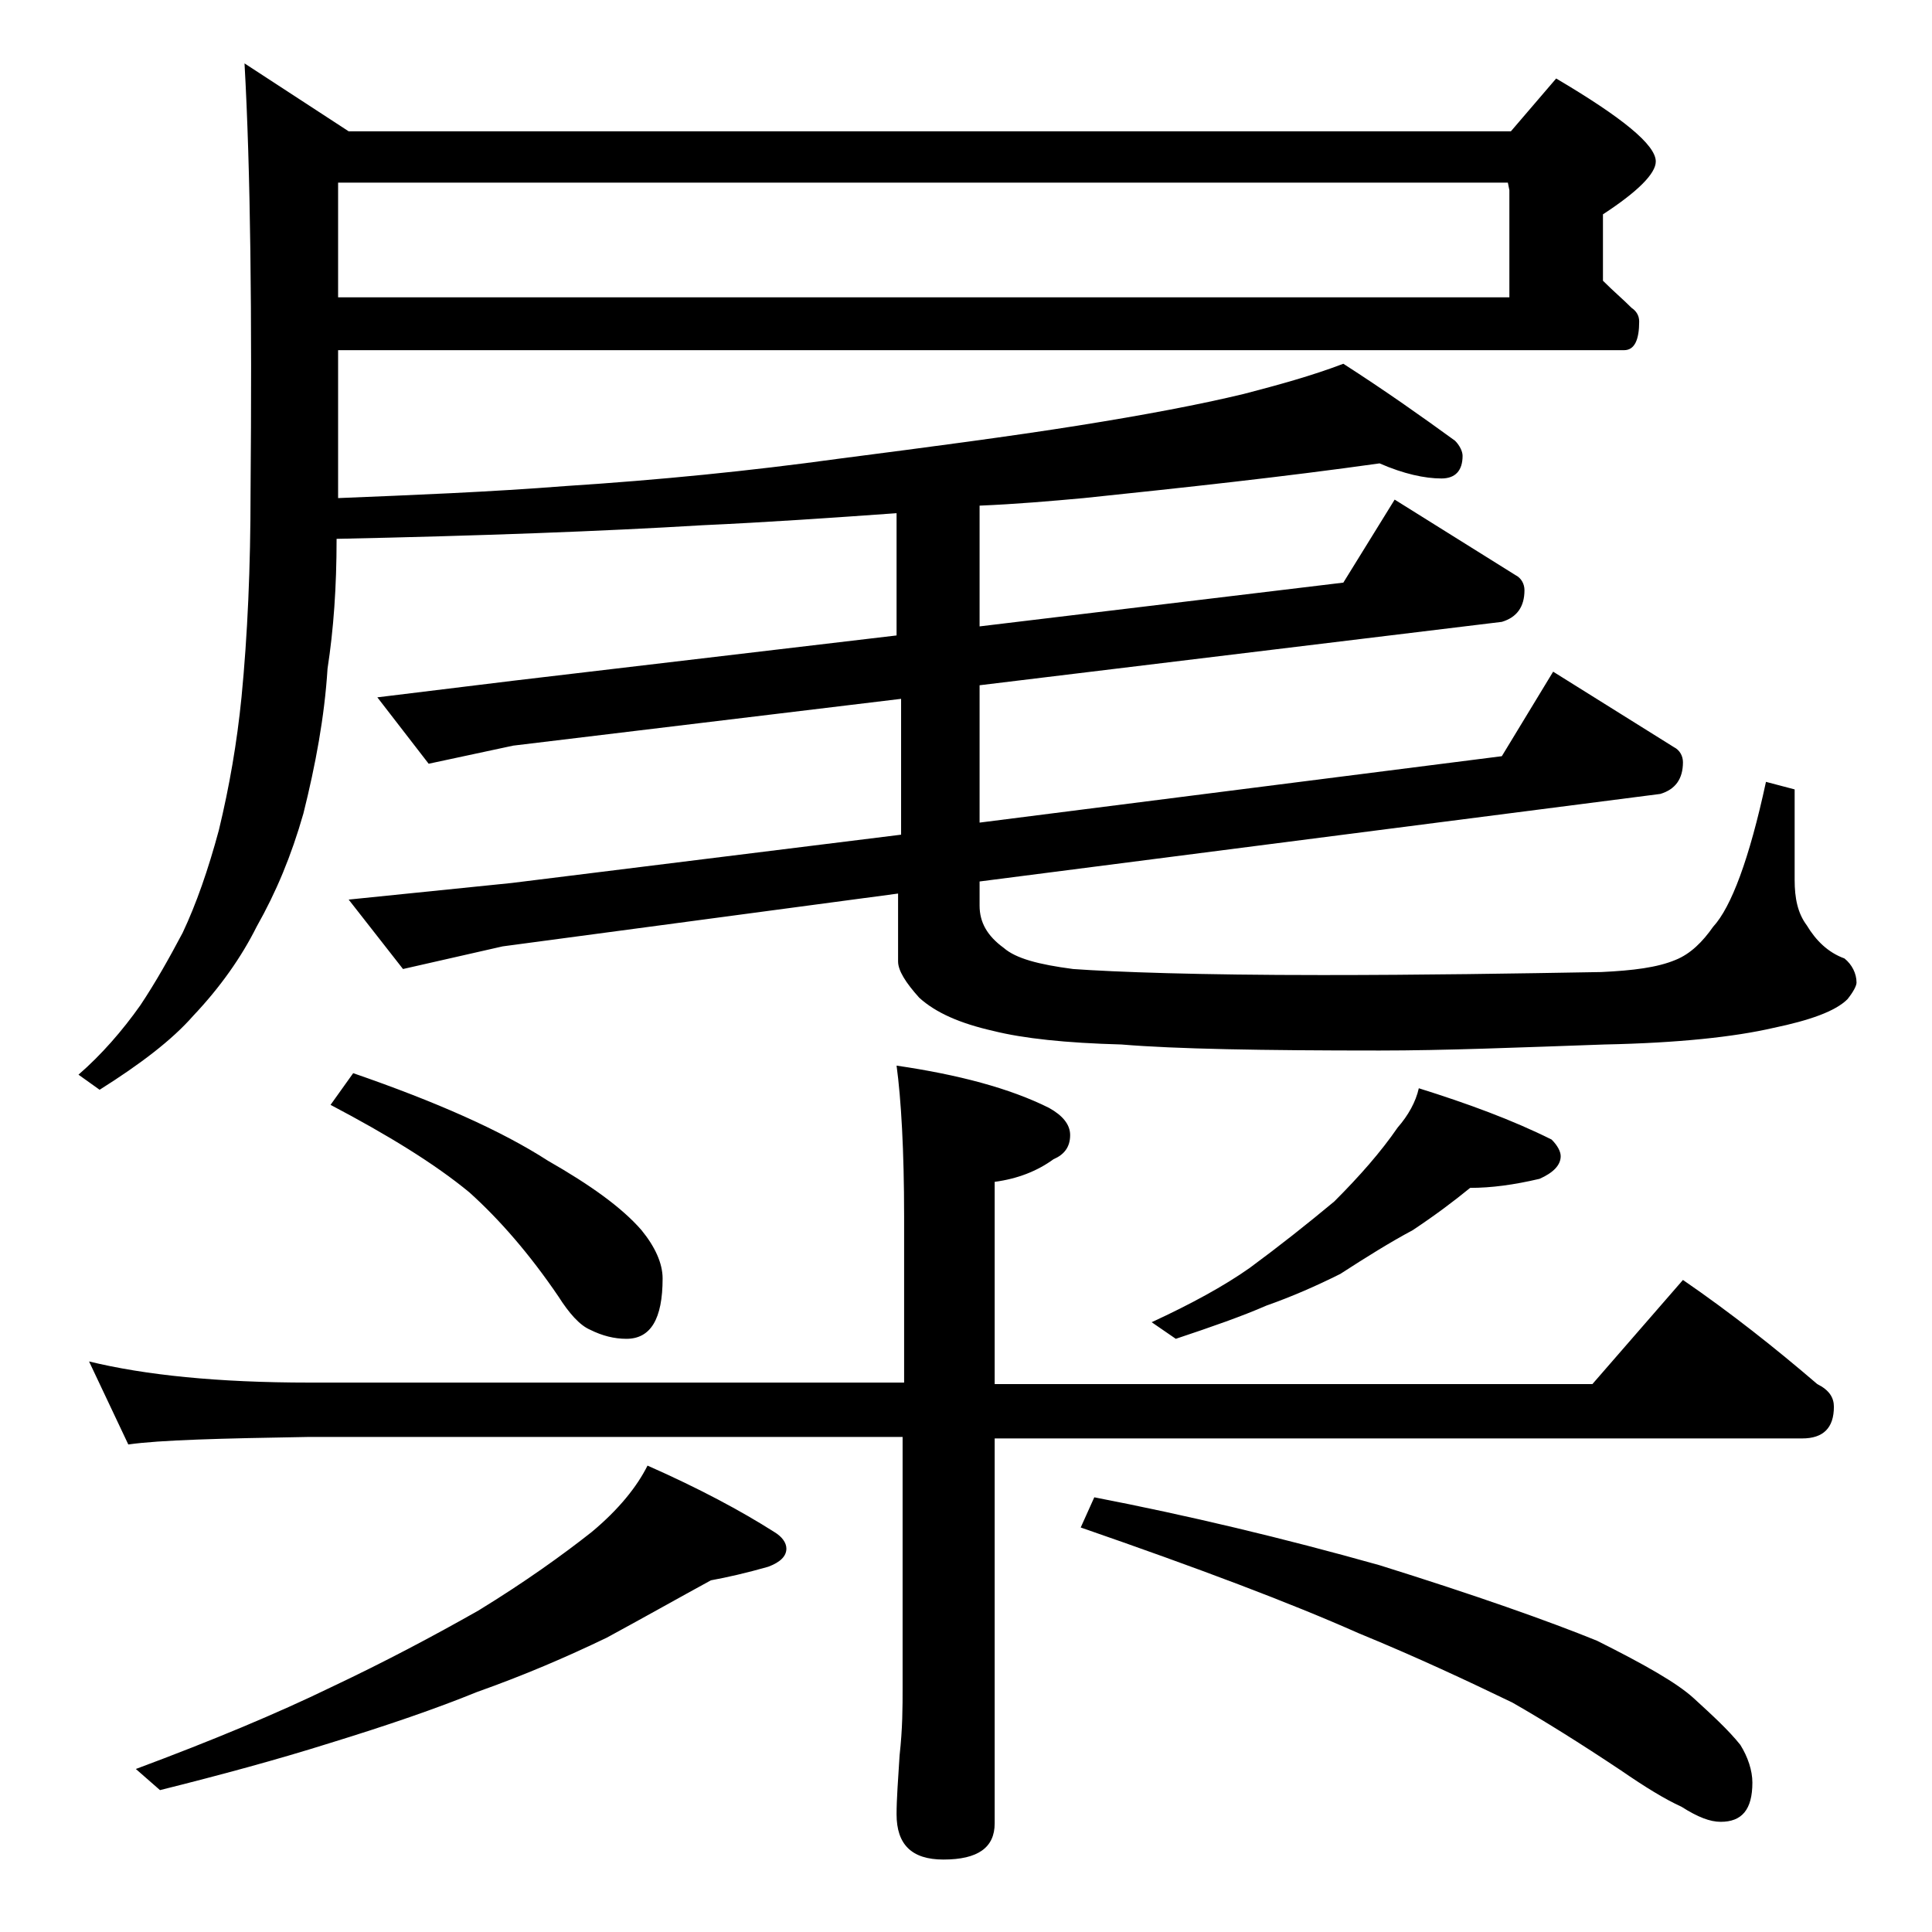 <?xml version="1.0" encoding="utf-8"?>
<!-- Generator: Adobe Illustrator 18.0.0, SVG Export Plug-In . SVG Version: 6.00 Build 0)  -->
<!DOCTYPE svg PUBLIC "-//W3C//DTD SVG 1.1//EN" "http://www.w3.org/Graphics/SVG/1.1/DTD/svg11.dtd">
<svg version="1.1" id="Layer_1" xmlns="http://www.w3.org/2000/svg" xmlns:xlink="http://www.w3.org/1999/xlink" x="0px" y="0px"
	 viewBox="0 0 128 128" enable-background="new 0 0 128 128" xml:space="preserve">
<path d="M22.4,23.1V33c4.9-0.2,10-0.4,15.1-0.8c6.2-0.4,12.2-1,18-1.8c6.2-0.8,11.5-1.5,15.9-2.2c4.4-0.7,8.1-1.4,11-2.1
	c2.3-0.6,4.5-1.2,6.6-2c2.8,1.8,5.2,3.5,7.4,5.1c0.3,0.3,0.5,0.7,0.5,1c0,1-0.5,1.5-1.4,1.5c-1.1,0-2.5-0.3-4.1-1
	C85,31.6,78.5,32.3,71.8,33c-2.2,0.2-4.5,0.4-6.9,0.5v8L89,38.6l3.4-5.5l8,5c0.4,0.2,0.6,0.6,0.6,1c0,1.1-0.5,1.8-1.5,2.1l-34.6,4.2
	v9.1l34.6-4.4l3.4-5.6l8,5c0.4,0.2,0.6,0.6,0.6,1c0,1.1-0.5,1.8-1.5,2.1l-45.1,5.8v1.6c0,1.1,0.5,2,1.6,2.8c0.8,0.7,2.3,1.1,4.6,1.4
	c2.8,0.2,8.3,0.4,16.5,0.4c6.7,0,12.8-0.1,18.5-0.2c2.1-0.1,3.7-0.3,4.9-0.8c1-0.4,1.8-1.2,2.5-2.2c1.2-1.3,2.4-4.5,3.5-9.6l1.9,0.5
	v6c0,1.2,0.2,2.2,0.8,3c0.6,1,1.4,1.8,2.5,2.2c0.5,0.4,0.8,1,0.8,1.6c0,0.2-0.2,0.6-0.6,1.1c-0.8,0.8-2.5,1.4-4.9,1.9
	c-2.6,0.6-6.3,1-11.2,1.1c-5.7,0.2-10.6,0.4-14.9,0.4c-7.8,0-13.5-0.1-17.1-0.4c-3.7-0.1-6.5-0.4-8.5-0.9c-2.2-0.5-3.8-1.2-4.9-2.2
	c-0.9-1-1.4-1.8-1.4-2.4v-4.5l-26.2,3.5l-6.6,1.5l-3.6-4.6l10.8-1.1l25.8-3.2v-9L34,49.4l-5.6,1.2L25,46.2l9-1.1l25.4-3V34
	c-4.2,0.3-8.5,0.6-12.9,0.8c-6.6,0.4-14.7,0.7-24.2,0.9c0,3.2-0.2,6-0.6,8.6c-0.2,3.2-0.8,6.4-1.6,9.6c-0.8,2.8-1.8,5.2-3.1,7.5
	c-1,2-2.4,4-4.2,5.9c-1.4,1.6-3.5,3.2-6.2,4.9l-1.4-1c1.5-1.3,2.9-2.9,4.1-4.6c1-1.5,1.9-3.1,2.8-4.8c0.9-1.9,1.7-4.2,2.4-6.8
	c0.7-2.9,1.2-5.8,1.5-8.8c0.4-4.1,0.6-8.6,0.6-13.6c0.1-11.8,0-21.3-0.4-28.4l6.9,4.5h77l3-3.5c4.4,2.6,6.6,4.4,6.6,5.5
	c0,0.8-1.2,2-3.5,3.5v4.4c0.7,0.7,1.3,1.2,1.9,1.8c0.3,0.2,0.5,0.5,0.5,0.9c0,1.2-0.3,1.9-1,1.9H22.4z M5.9,90.2
	c3.7,0.9,8.5,1.4,14.6,1.4h39.4v-11c0-4.4-0.2-7.8-0.5-10c4.1,0.6,7.5,1.5,10.1,2.8c0.9,0.5,1.4,1.1,1.4,1.8c0,0.8-0.4,1.3-1.1,1.6
	c-1.1,0.8-2.4,1.3-3.9,1.5v13.4h39.6l6-6.9c3.2,2.2,6.1,4.5,8.9,6.9c0.8,0.4,1.1,0.9,1.1,1.5c0,1.4-0.7,2.1-2.1,2.1H65.9v25.5
	c0,1.6-1.1,2.4-3.4,2.4c-2.1,0-3.1-1-3.1-3c0-1,0.1-2.3,0.2-3.9c0.2-1.8,0.2-3.2,0.2-4.5V95.2H20.5c-5.9,0.1-9.9,0.2-12,0.5
	L5.9,90.2z M42.9,97.1c3.4,1.5,6.2,3,8.4,4.4c0.5,0.3,0.8,0.7,0.8,1.1c0,0.5-0.4,0.9-1.2,1.2c-1.4,0.4-2.7,0.7-3.8,0.9
	c-2.2,1.2-4.5,2.5-6.9,3.8c-2.7,1.3-5.5,2.5-8.6,3.6c-2.7,1.1-5.9,2.2-9.8,3.4c-3.5,1.1-7.2,2.1-11.2,3.1L9,117.2
	c5.1-1.9,9.4-3.7,12.9-5.4c3.6-1.7,6.8-3.4,9.8-5.1c3.1-1.9,5.6-3.7,7.5-5.2C41,100,42.2,98.5,42.9,97.1z M23.4,71.1
	c5.5,1.9,9.8,3.8,12.9,5.8c2.8,1.6,4.9,3.1,6.2,4.6c0.9,1.1,1.4,2.2,1.4,3.2c0,2.7-0.8,4-2.4,4c-0.8,0-1.6-0.2-2.4-0.6
	c-0.7-0.3-1.4-1.1-2.1-2.2c-1.9-2.8-3.9-5.1-5.9-6.9c-2.3-1.9-5.4-3.8-9.2-5.8L23.4,71.1z M22.4,12.1v7.6H100v-7.1l-0.1-0.5H22.4z
	 M72.5,99.2c6.2,1.2,12.5,2.7,18.9,4.5c6.4,2,11.2,3.7,14.4,5c3.2,1.6,5.3,2.8,6.4,3.8c1.2,1.1,2.3,2.1,3.1,3.1
	c0.5,0.8,0.8,1.7,0.8,2.5c0,1.8-0.7,2.6-2.1,2.6c-0.7,0-1.5-0.3-2.6-1c-1.1-0.5-2.4-1.3-4-2.4c-2.7-1.8-5.1-3.3-7.2-4.5
	c-2.9-1.4-6.3-3-10.2-4.6c-4.5-2-10.6-4.3-18.4-7L72.5,99.2z M94,72.1c3.2,1,6.2,2.1,8.8,3.4c0.4,0.4,0.6,0.8,0.6,1.1
	c0,0.6-0.5,1.1-1.4,1.5c-1.7,0.4-3.2,0.6-4.6,0.6c-1.1,0.9-2.3,1.8-3.8,2.8c-1.5,0.8-3.1,1.8-4.8,2.9c-1.6,0.8-3.2,1.5-4.9,2.1
	c-1.6,0.7-3.6,1.4-6,2.2l-1.6-1.1c2.6-1.2,4.8-2.4,6.5-3.6c1.9-1.4,3.8-2.9,5.6-4.4c1.7-1.7,3.1-3.3,4.2-4.9
	C93.3,73.9,93.8,73,94,72.1z"/>
</svg>
